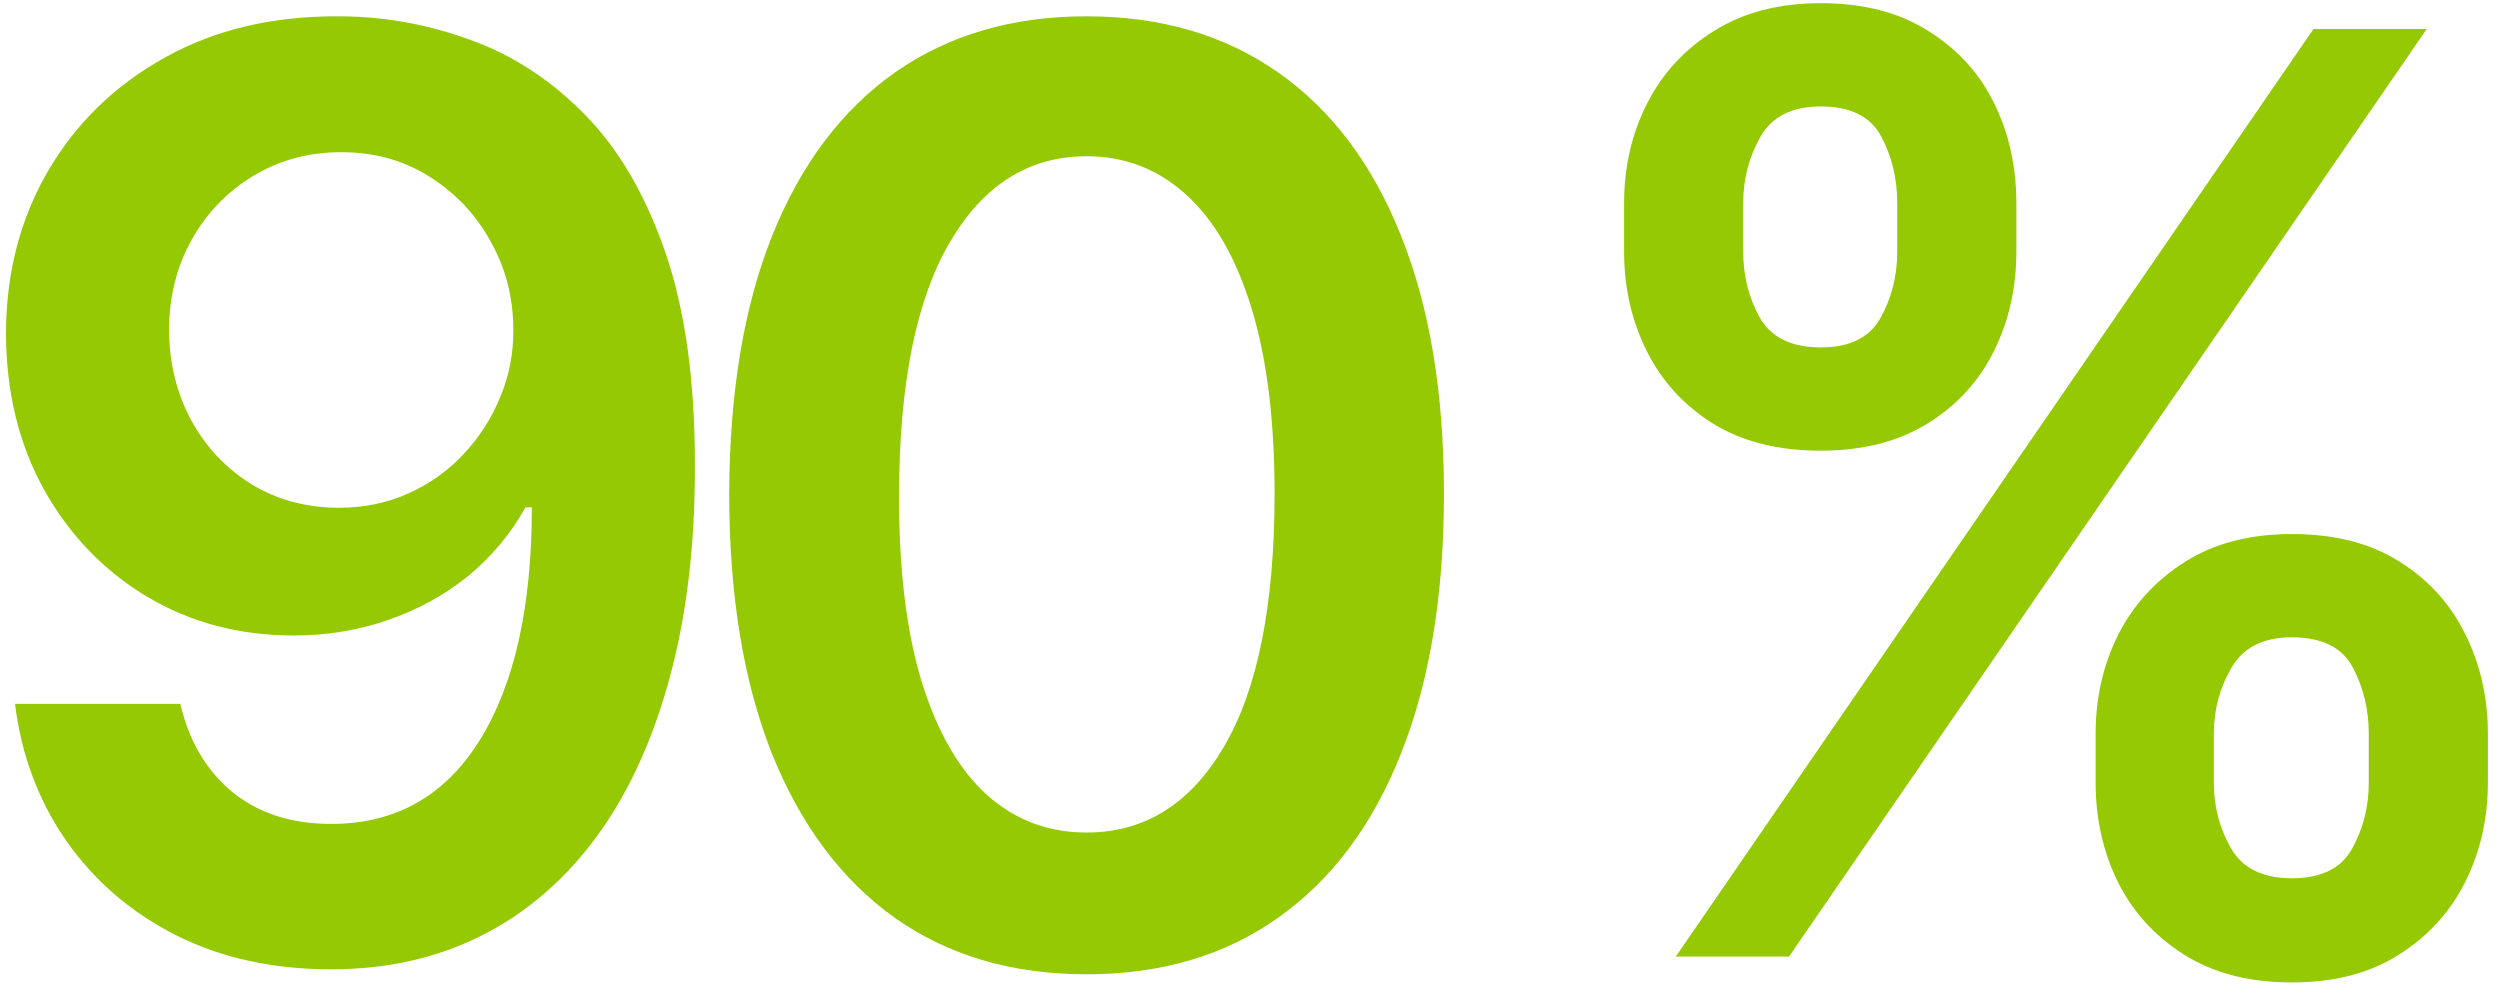 <?xml version="1.0" encoding="UTF-8"?> <svg xmlns="http://www.w3.org/2000/svg" width="196" height="78" viewBox="0 0 196 78" fill="none"><path d="M26.712 1.278C30.192 1.302 33.577 1.918 36.868 3.125C40.182 4.309 43.165 6.25 45.817 8.949C48.468 11.624 50.575 15.211 52.138 19.709C53.7 24.207 54.481 29.77 54.481 36.399C54.505 42.649 53.842 48.236 52.493 53.16C51.167 58.061 49.261 62.204 46.776 65.59C44.29 68.975 41.295 71.555 37.791 73.331C34.287 75.106 30.346 75.994 25.966 75.994C21.373 75.994 17.301 75.095 13.75 73.296C10.223 71.496 7.37 69.034 5.192 65.909C3.014 62.784 1.676 59.209 1.179 55.185H14.141C14.803 58.073 16.153 60.369 18.189 62.074C20.249 63.755 22.841 64.595 25.966 64.595C31.009 64.595 34.891 62.405 37.614 58.026C40.336 53.646 41.697 47.562 41.697 39.773H41.2C40.04 41.856 38.537 43.655 36.69 45.17C34.844 46.662 32.749 47.81 30.405 48.615C28.085 49.42 25.623 49.822 23.018 49.822C18.757 49.822 14.922 48.804 11.513 46.769C8.127 44.733 5.44 41.939 3.452 38.388C1.487 34.837 0.492 30.776 0.469 26.207C0.469 21.473 1.558 17.223 3.736 13.459C5.938 9.671 9.003 6.688 12.933 4.51C16.863 2.308 21.456 1.231 26.712 1.278ZM26.747 11.932C24.19 11.932 21.882 12.559 19.822 13.814C17.787 15.045 16.177 16.726 14.993 18.857C13.833 20.963 13.253 23.319 13.253 25.923C13.277 28.504 13.857 30.848 14.993 32.955C16.153 35.062 17.727 36.731 19.716 37.962C21.728 39.193 24.025 39.808 26.605 39.808C28.523 39.808 30.31 39.441 31.967 38.707C33.624 37.974 35.069 36.956 36.3 35.653C37.554 34.328 38.525 32.824 39.212 31.143C39.922 29.463 40.265 27.687 40.242 25.817C40.242 23.331 39.65 21.035 38.466 18.928C37.306 16.82 35.708 15.128 33.672 13.849C31.66 12.571 29.351 11.932 26.747 11.932ZM85.189 76.385C79.341 76.385 74.322 74.905 70.132 71.946C65.965 68.963 62.758 64.666 60.508 59.055C58.283 53.421 57.17 46.638 57.17 38.707C57.194 30.776 58.319 24.029 60.544 18.466C62.793 12.879 66.001 8.617 70.168 5.682C74.358 2.746 79.365 1.278 85.189 1.278C91.013 1.278 96.02 2.746 100.21 5.682C104.401 8.617 107.608 12.879 109.834 18.466C112.083 24.053 113.207 30.8 113.207 38.707C113.207 46.662 112.083 53.456 109.834 59.091C107.608 64.702 104.401 68.987 100.21 71.946C96.044 74.905 91.037 76.385 85.189 76.385ZM85.189 65.27C89.734 65.27 93.321 63.033 95.949 58.558C98.6 54.06 99.926 47.443 99.926 38.707C99.926 32.931 99.322 28.078 98.115 24.148C96.908 20.218 95.203 17.259 93.001 15.27C90.8 13.258 88.196 12.251 85.189 12.251C80.667 12.251 77.092 14.501 74.465 18.999C71.837 23.473 70.511 30.043 70.487 38.707C70.463 44.508 71.044 49.385 72.227 53.338C73.435 57.292 75.139 60.275 77.341 62.287C79.543 64.276 82.159 65.27 85.189 65.27ZM164.297 61.364V57.528C164.297 54.711 164.889 52.119 166.073 49.751C167.28 47.384 169.032 45.478 171.328 44.034C173.625 42.59 176.407 41.868 179.674 41.868C183.035 41.868 185.853 42.59 188.125 44.034C190.398 45.455 192.114 47.349 193.275 49.716C194.458 52.083 195.05 54.688 195.05 57.528V61.364C195.05 64.181 194.458 66.773 193.275 69.141C192.091 71.508 190.351 73.414 188.054 74.858C185.782 76.302 182.988 77.024 179.674 77.024C176.359 77.024 173.554 76.302 171.257 74.858C168.961 73.414 167.221 71.508 166.037 69.141C164.877 66.773 164.297 64.181 164.297 61.364ZM173.566 57.528V61.364C173.566 63.234 174.016 64.95 174.915 66.513C175.815 68.075 177.401 68.856 179.674 68.856C181.97 68.856 183.544 68.087 184.397 66.548C185.273 64.986 185.711 63.258 185.711 61.364V57.528C185.711 55.635 185.296 53.906 184.468 52.344C183.639 50.758 182.041 49.965 179.674 49.965C177.448 49.965 175.874 50.758 174.951 52.344C174.027 53.906 173.566 55.635 173.566 57.528ZM127.33 19.744V15.909C127.33 13.068 127.934 10.464 129.141 8.097C130.348 5.729 132.1 3.835 134.397 2.415C136.693 0.971 139.475 0.249 142.742 0.249C146.08 0.249 148.885 0.971 151.158 2.415C153.454 3.835 155.183 5.729 156.343 8.097C157.503 10.464 158.083 13.068 158.083 15.909V19.744C158.083 22.585 157.491 25.189 156.307 27.557C155.147 29.901 153.419 31.783 151.123 33.203C148.826 34.624 146.033 35.334 142.742 35.334C139.404 35.334 136.587 34.624 134.29 33.203C132.017 31.783 130.289 29.889 129.105 27.521C127.922 25.154 127.33 22.562 127.33 19.744ZM136.669 15.909V19.744C136.669 21.638 137.107 23.366 137.983 24.929C138.883 26.468 140.469 27.237 142.742 27.237C145.015 27.237 146.577 26.468 147.429 24.929C148.305 23.366 148.743 21.638 148.743 19.744V15.909C148.743 14.015 148.329 12.287 147.5 10.724C146.672 9.138 145.086 8.345 142.742 8.345C140.493 8.345 138.918 9.138 138.019 10.724C137.119 12.311 136.669 14.039 136.669 15.909ZM131.378 75L181.378 2.273H190.256L140.256 75H131.378Z" fill="#95C903"></path></svg> 